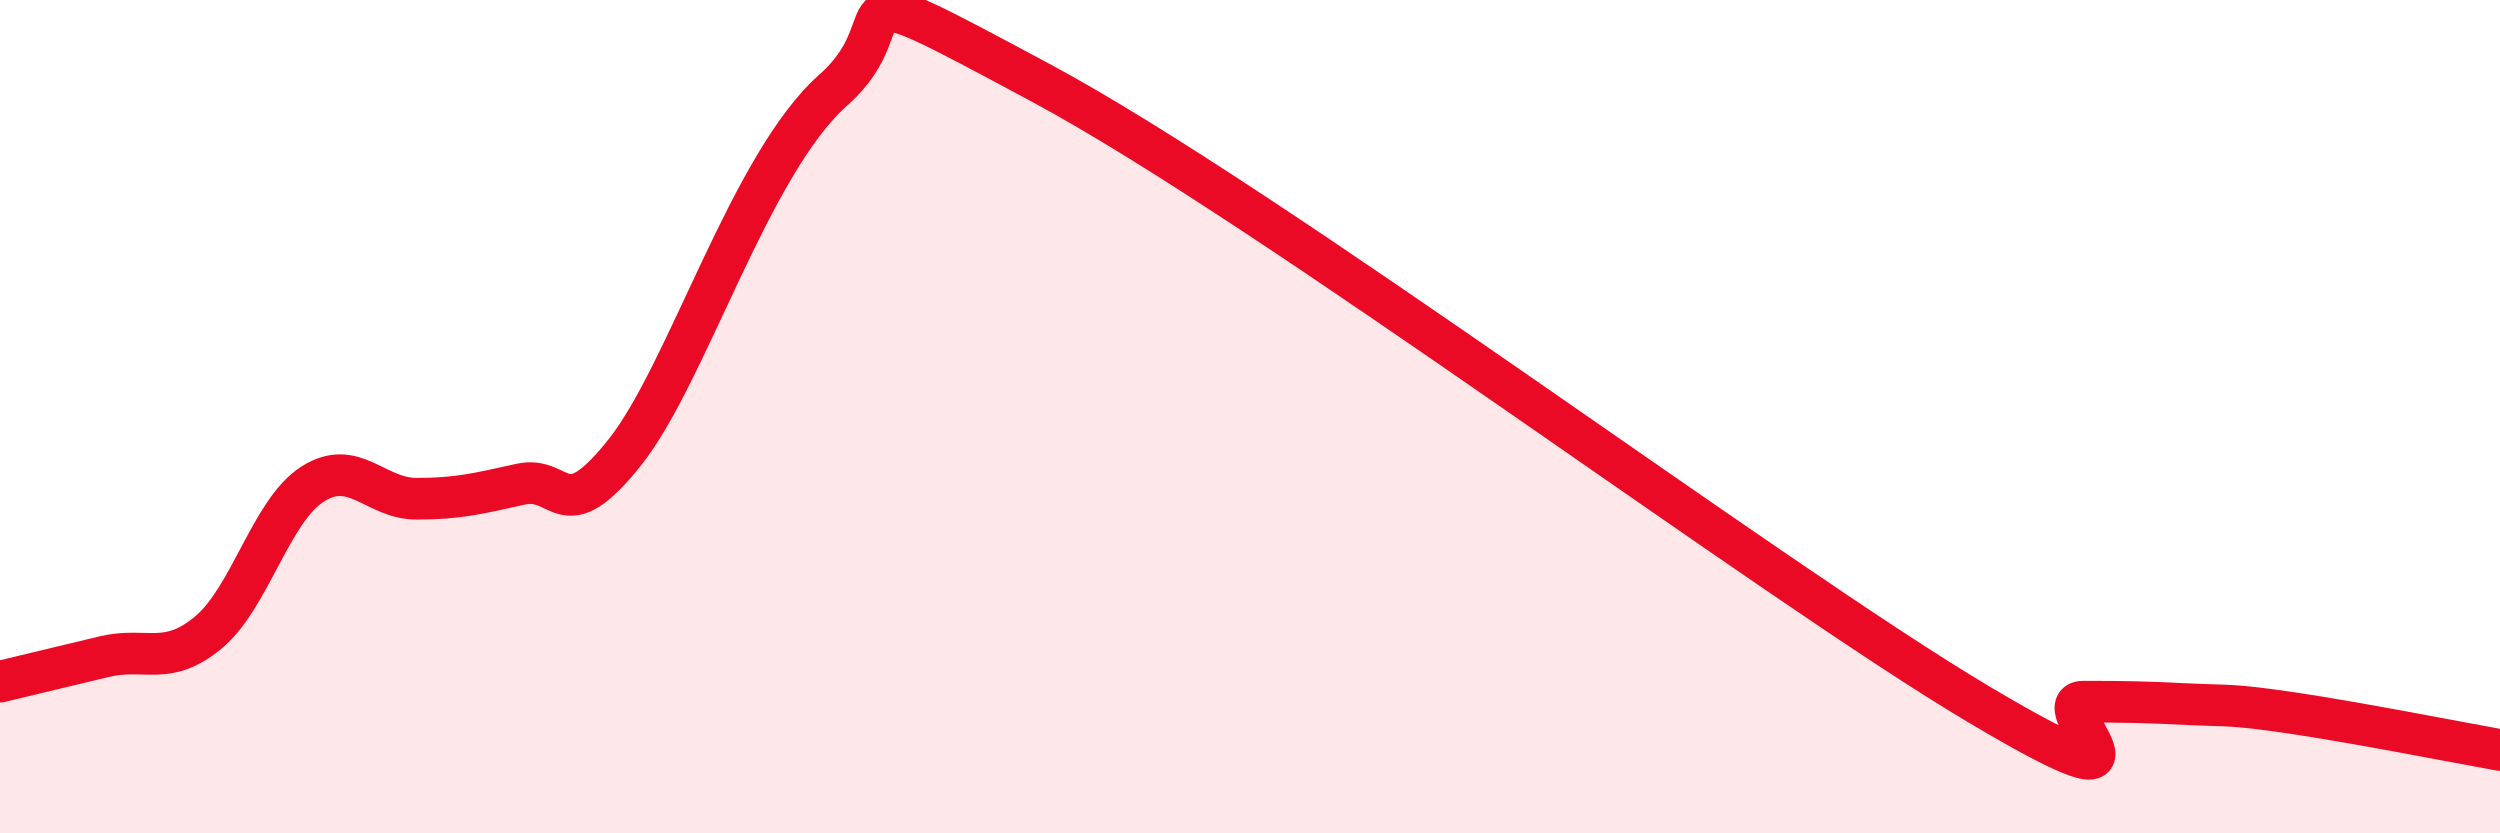
    <svg width="60" height="20" viewBox="0 0 60 20" xmlns="http://www.w3.org/2000/svg">
      <path
        d="M 0,16.36 C 0.5,16.24 1.5,16 2.5,15.76 C 3.5,15.52 4,16.01 5,15.18 C 6,14.35 6.5,12.26 7.5,11.62 C 8.5,10.98 9,11.97 10,11.97 C 11,11.97 11.5,11.84 12.5,11.62 C 13.5,11.4 13.5,12.74 15,10.85 C 16.5,8.96 18,3.93 20,2.16 C 22,0.39 19.5,-0.95 25,2 C 30.5,4.95 42.5,13.94 47.5,16.91 C 52.5,19.88 49,16.84 50,16.84 C 51,16.84 51.5,16.85 52.5,16.9 C 53.5,16.95 53.5,16.89 55,17.11 C 56.5,17.33 59,17.82 60,18L60 20L0 20Z"
        fill="#EB0A25"
        opacity="0.1"
        stroke-linecap="round"
        stroke-linejoin="round"
      />
      <path
        d="M 0,16.36 C 0.5,16.24 1.5,16 2.5,15.76 C 3.5,15.52 4,16.01 5,15.18 C 6,14.35 6.5,12.26 7.5,11.62 C 8.5,10.98 9,11.97 10,11.97 C 11,11.97 11.5,11.84 12.5,11.62 C 13.5,11.4 13.5,12.74 15,10.85 C 16.5,8.96 18,3.93 20,2.16 C 22,0.39 19.5,-0.95 25,2 C 30.5,4.95 42.5,13.94 47.5,16.91 C 52.5,19.88 49,16.84 50,16.84 C 51,16.84 51.5,16.85 52.5,16.9 C 53.5,16.95 53.5,16.89 55,17.11 C 56.5,17.33 59,17.82 60,18"
        stroke="#EB0A25"
        stroke-width="1"
        fill="none"
        stroke-linecap="round"
        stroke-linejoin="round"
      />
    </svg>
  
